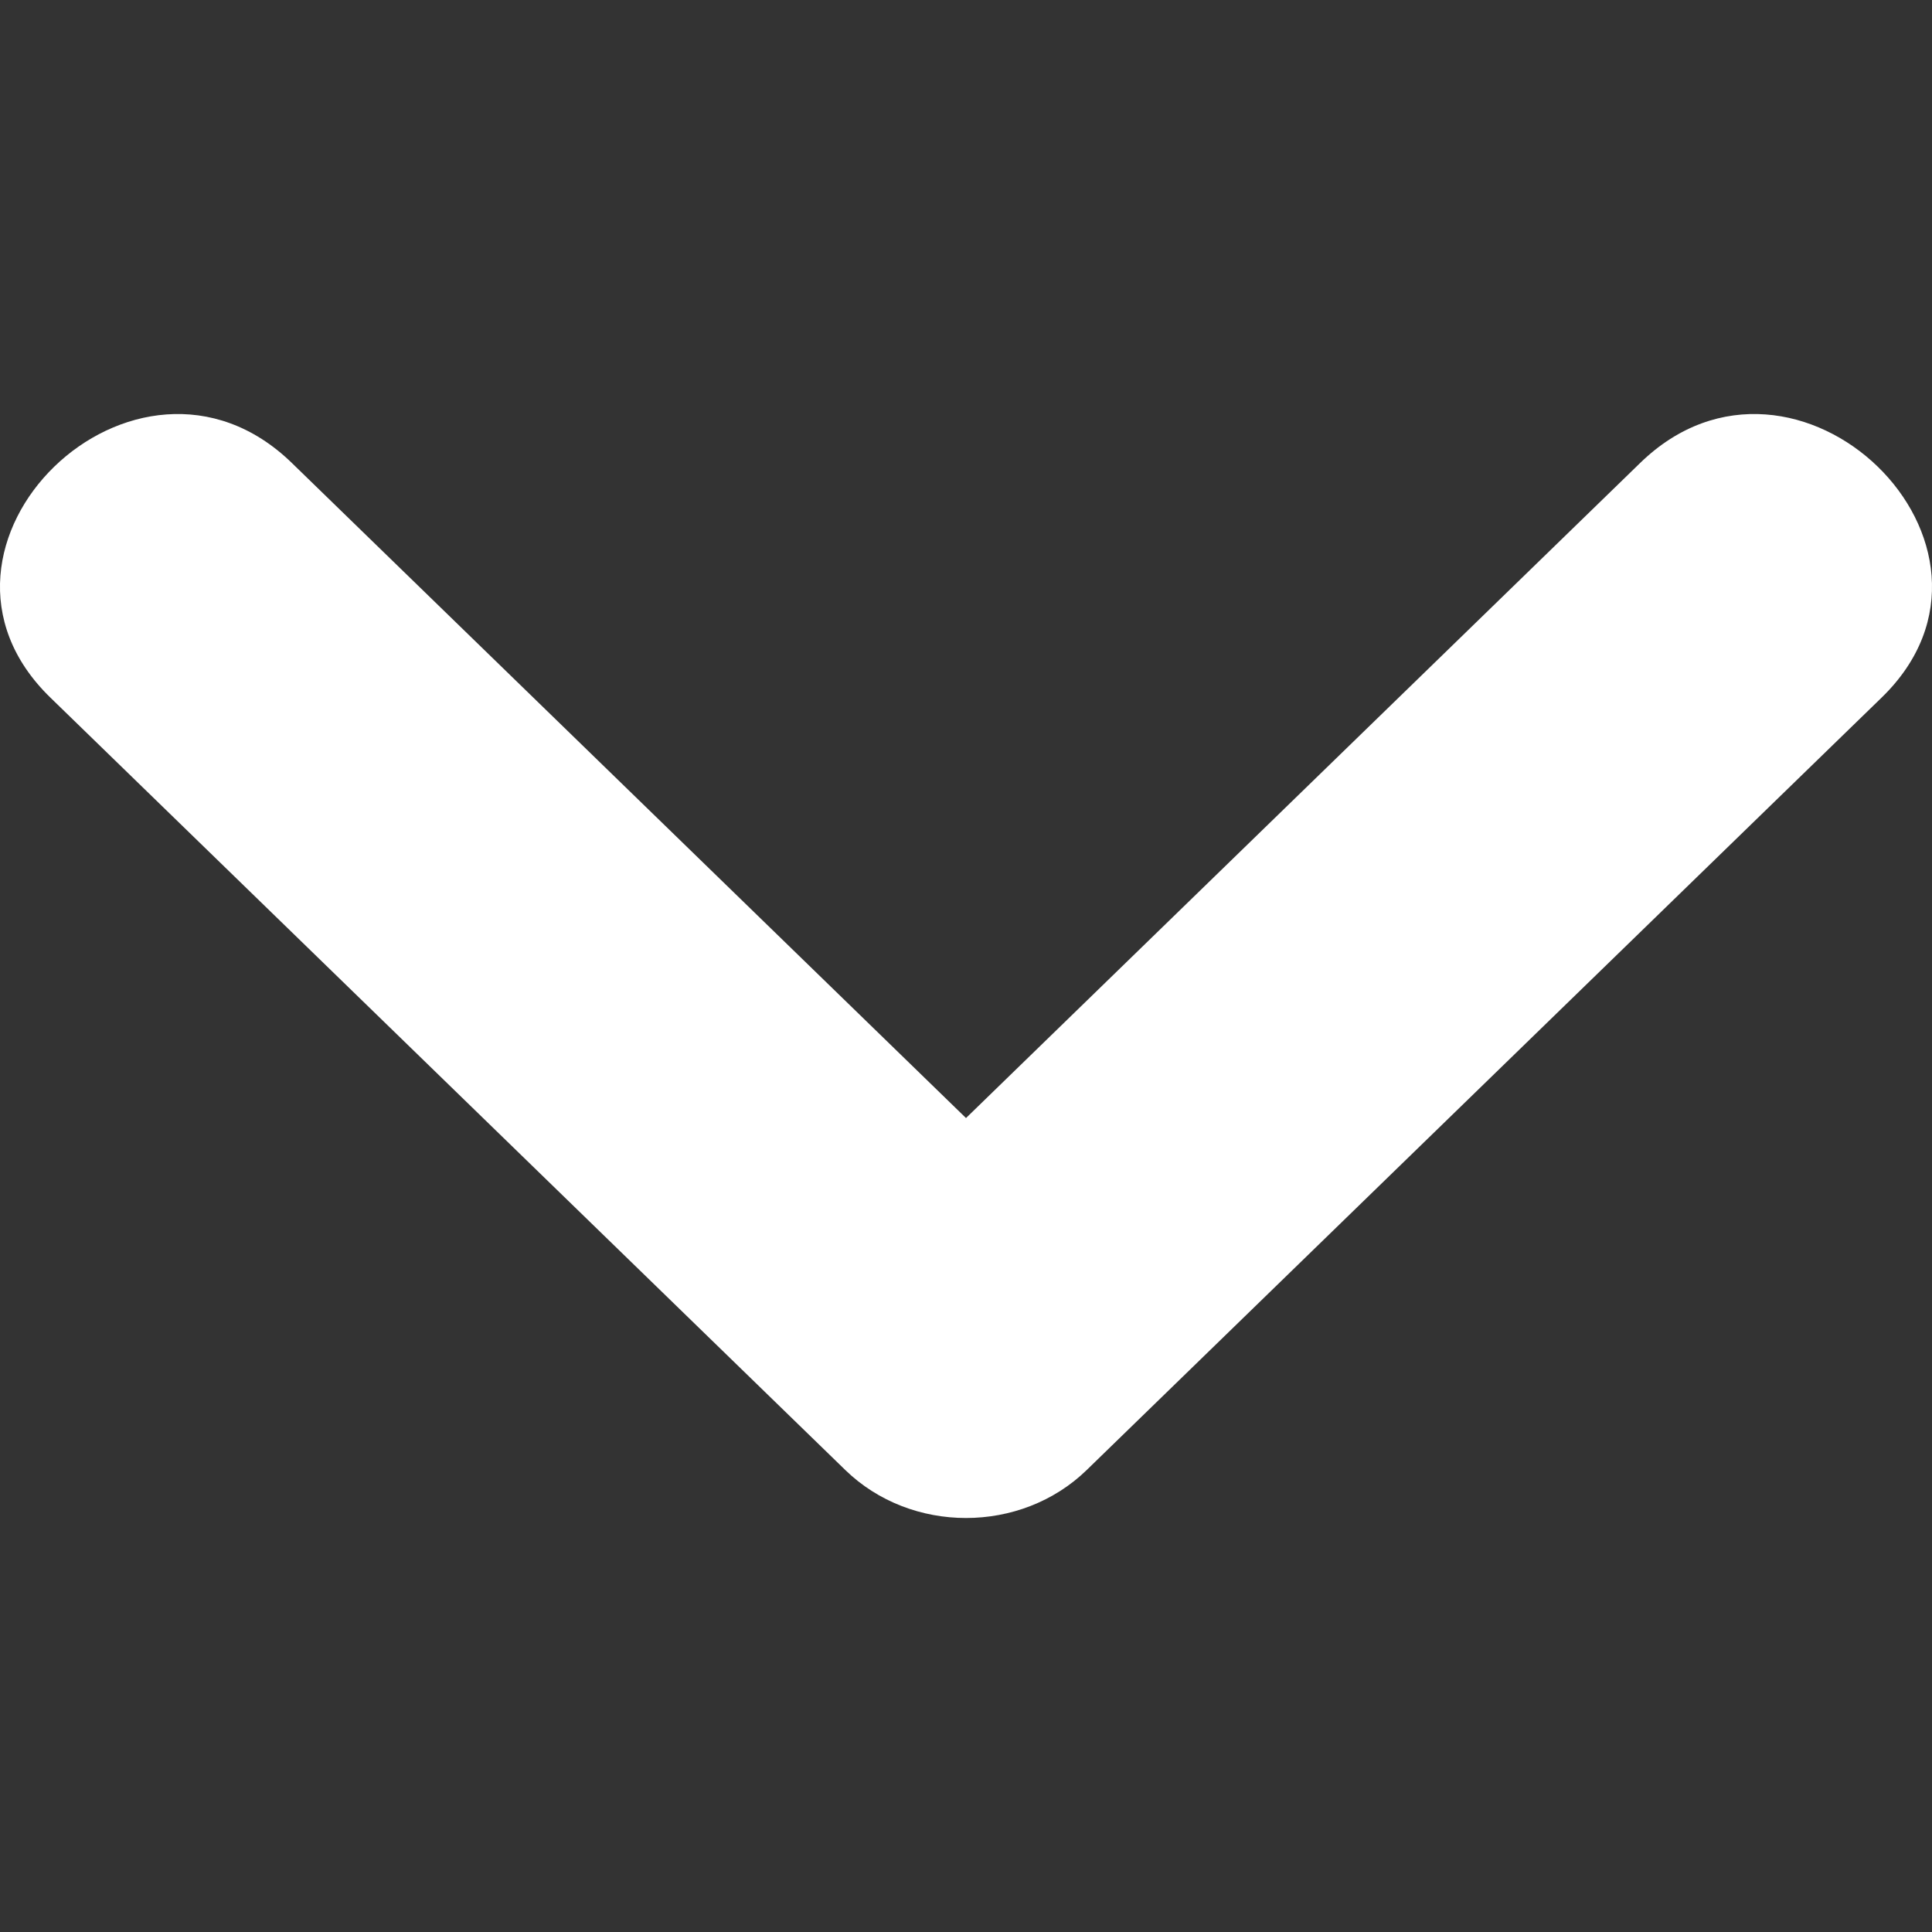 <svg width="14" height="14" viewBox="0 0 14 14" fill="none" xmlns="http://www.w3.org/2000/svg">
<rect x="0" y="0" width="14" height="14" fill="#333333" stroke="none"/>
<path d="M0.365 5.055L6.125 10.652C6.602 11.116 7.398 11.116 7.875 10.652L13.635 5.055C14.765 3.958 13.014 2.257 11.885 3.355L6.125 8.952H7.875L2.115 3.355C0.986 2.257 -0.765 3.958 0.365 5.055V5.055Z" fill="white"/>
</svg>
